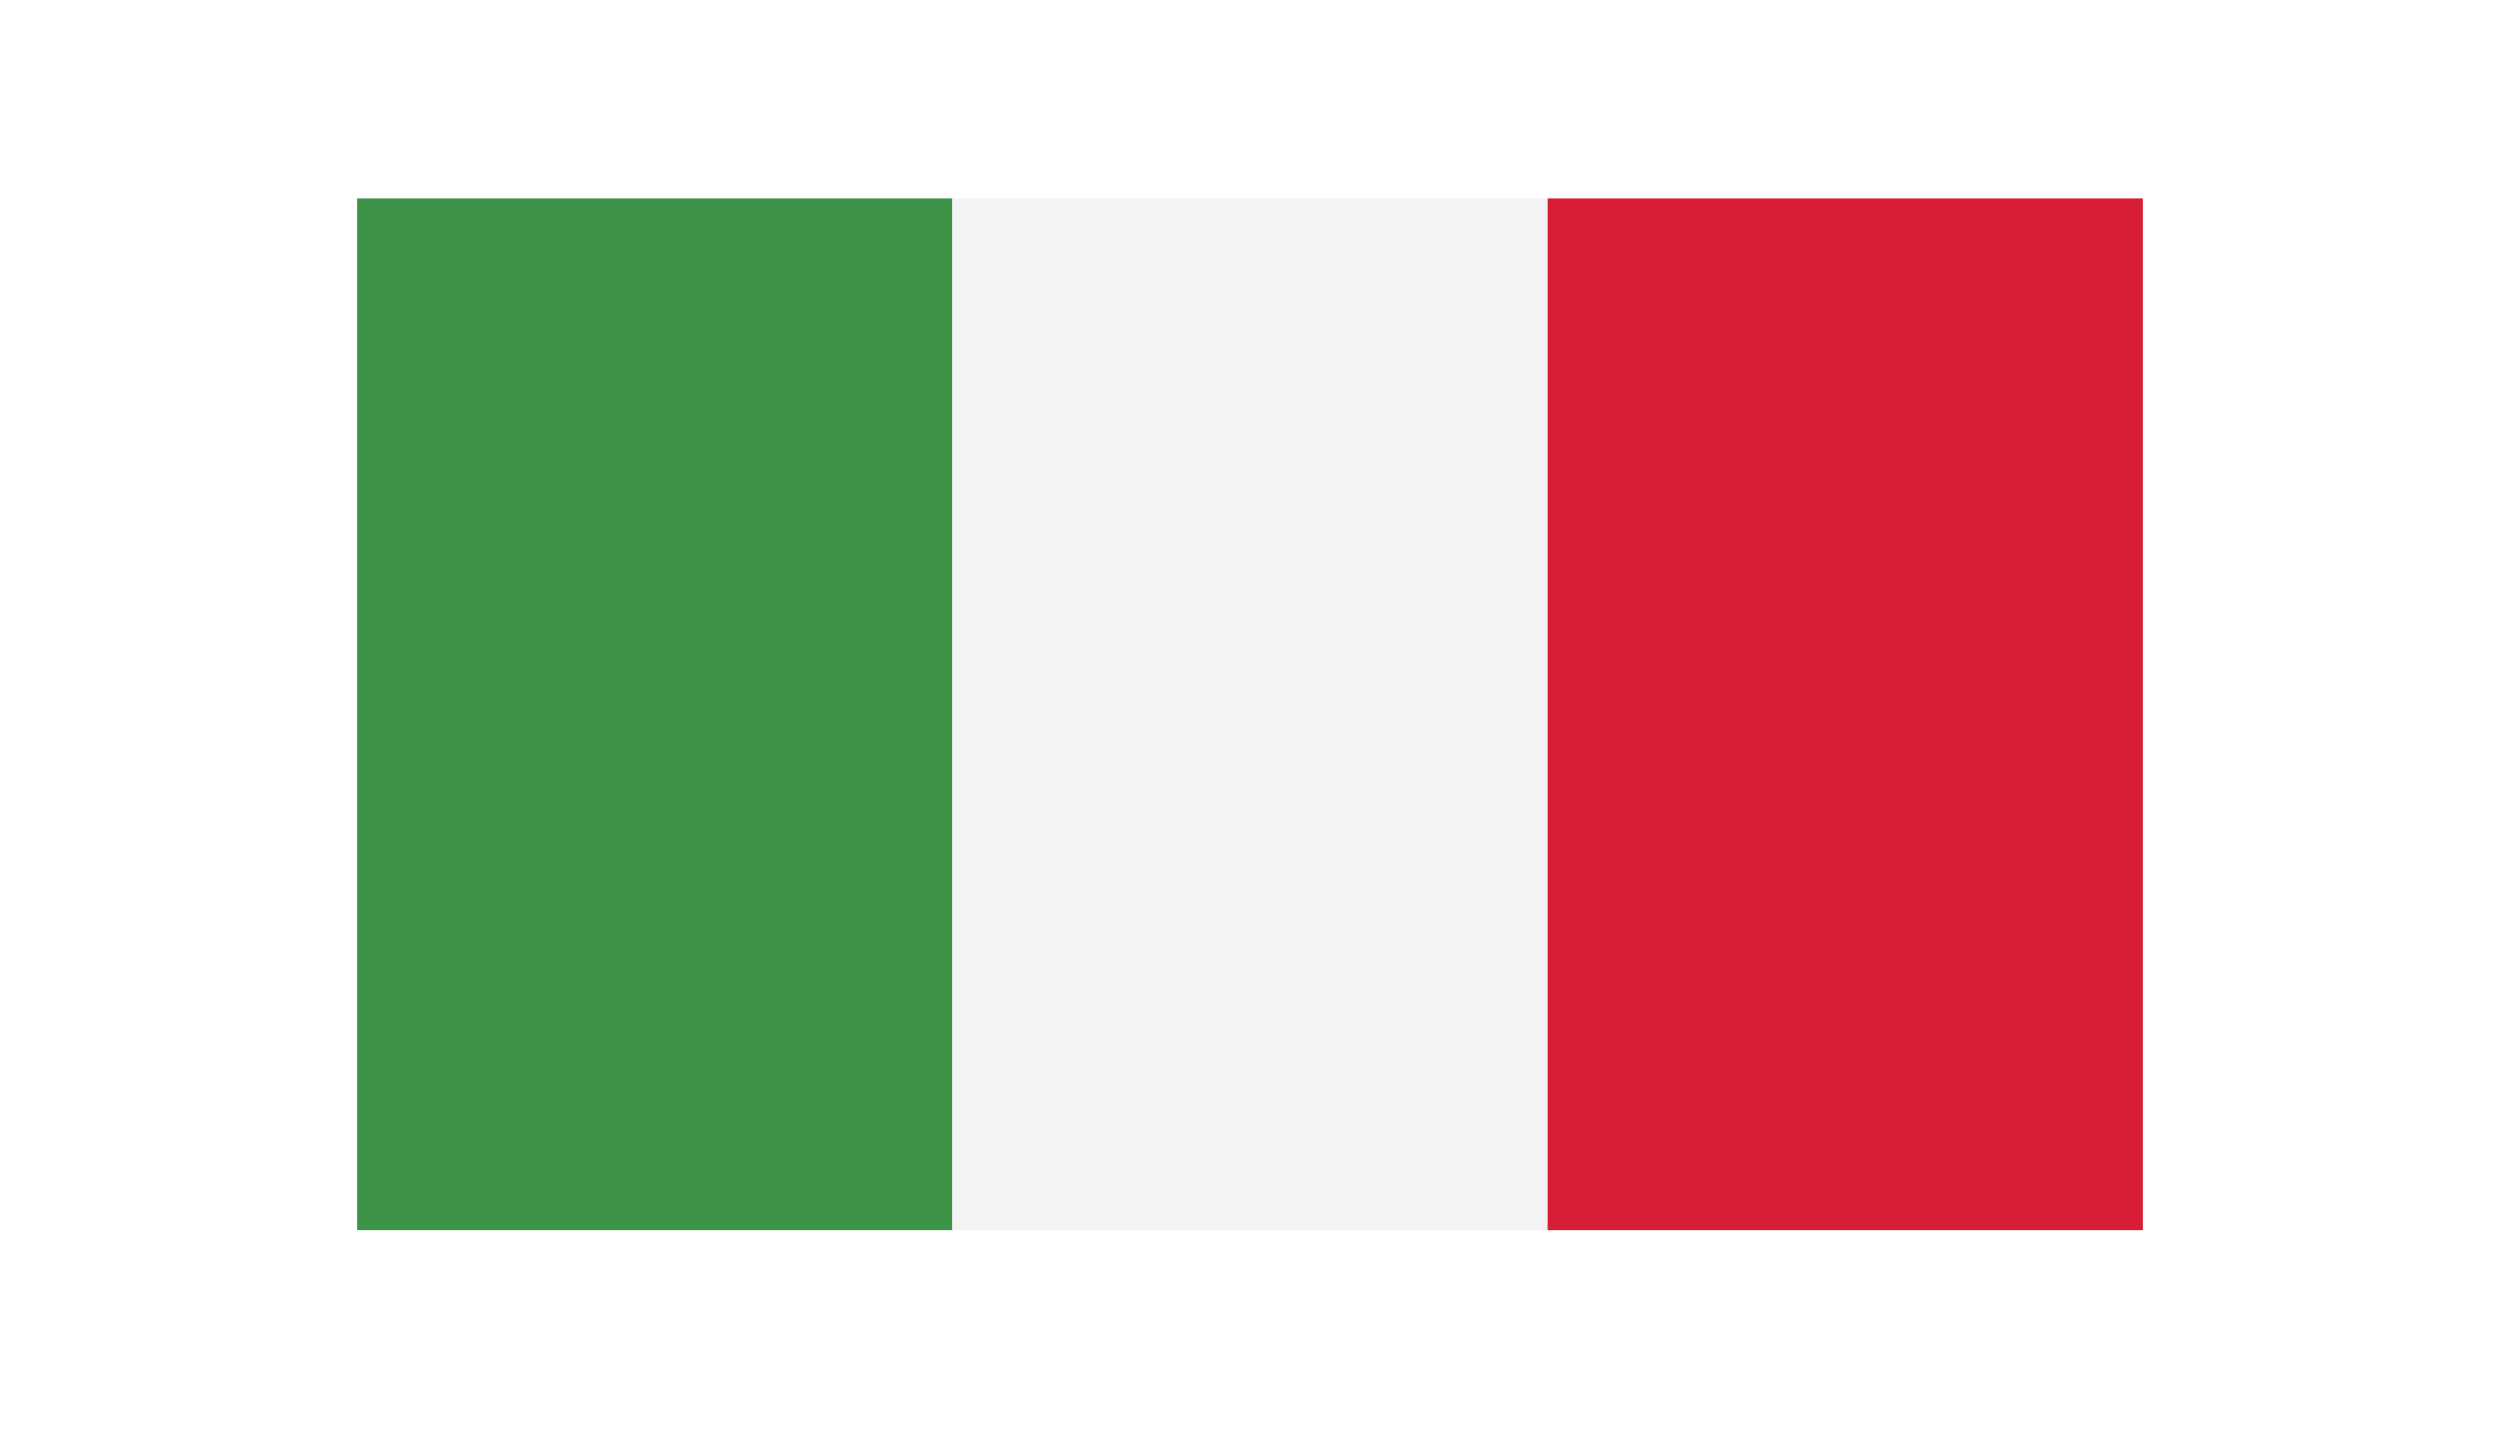<?xml version="1.0" encoding="UTF-8"?>
<svg width="126px" height="72px" viewBox="0 0 126 72" version="1.1" xmlns="http://www.w3.org/2000/svg" xmlns:xlink="http://www.w3.org/1999/xlink">
    <!-- Generator: Sketch 63.1 (92452) - https://sketch.com -->
    <title>flaggen/italien_xxlarge</title>
    <desc>Created with Sketch.</desc>
    <defs>
        <filter x="-2.8%" y="-4.8%" width="105.6%" height="109.6%" filterUnits="objectBoundingBox" id="filter-1">
            <feOffset dx="0" dy="0" in="SourceAlpha" result="shadowOffsetOuter1"></feOffset>
            <feGaussianBlur stdDeviation="0.5" in="shadowOffsetOuter1" result="shadowBlurOuter1"></feGaussianBlur>
            <feColorMatrix values="0 0 0 0 0   0 0 0 0 0   0 0 0 0 0  0 0 0 0.15 0" type="matrix" in="shadowBlurOuter1" result="shadowMatrixOuter1"></feColorMatrix>
            <feMerge>
                <feMergeNode in="shadowMatrixOuter1"></feMergeNode>
                <feMergeNode in="SourceGraphic"></feMergeNode>
            </feMerge>
        </filter>
    </defs>
    <g id="flaggen/italien_xxlarge" stroke="none" stroke-width="1" fill="none" fill-rule="evenodd">
        <g id="Group" filter="url(#filter-1)" transform="translate(18, 10)" fill-rule="nonzero">
            <rect id="Rectangle" fill="#3D9448" x="0" y="0" width="30" height="52"></rect>
            <rect id="Rectangle" fill="#F4F4F4" x="30" y="0" width="30" height="52"></rect>
            <rect id="Rectangle" fill="#D81E34" x="60" y="0" width="30" height="52"></rect>
        </g>
    </g>
</svg>